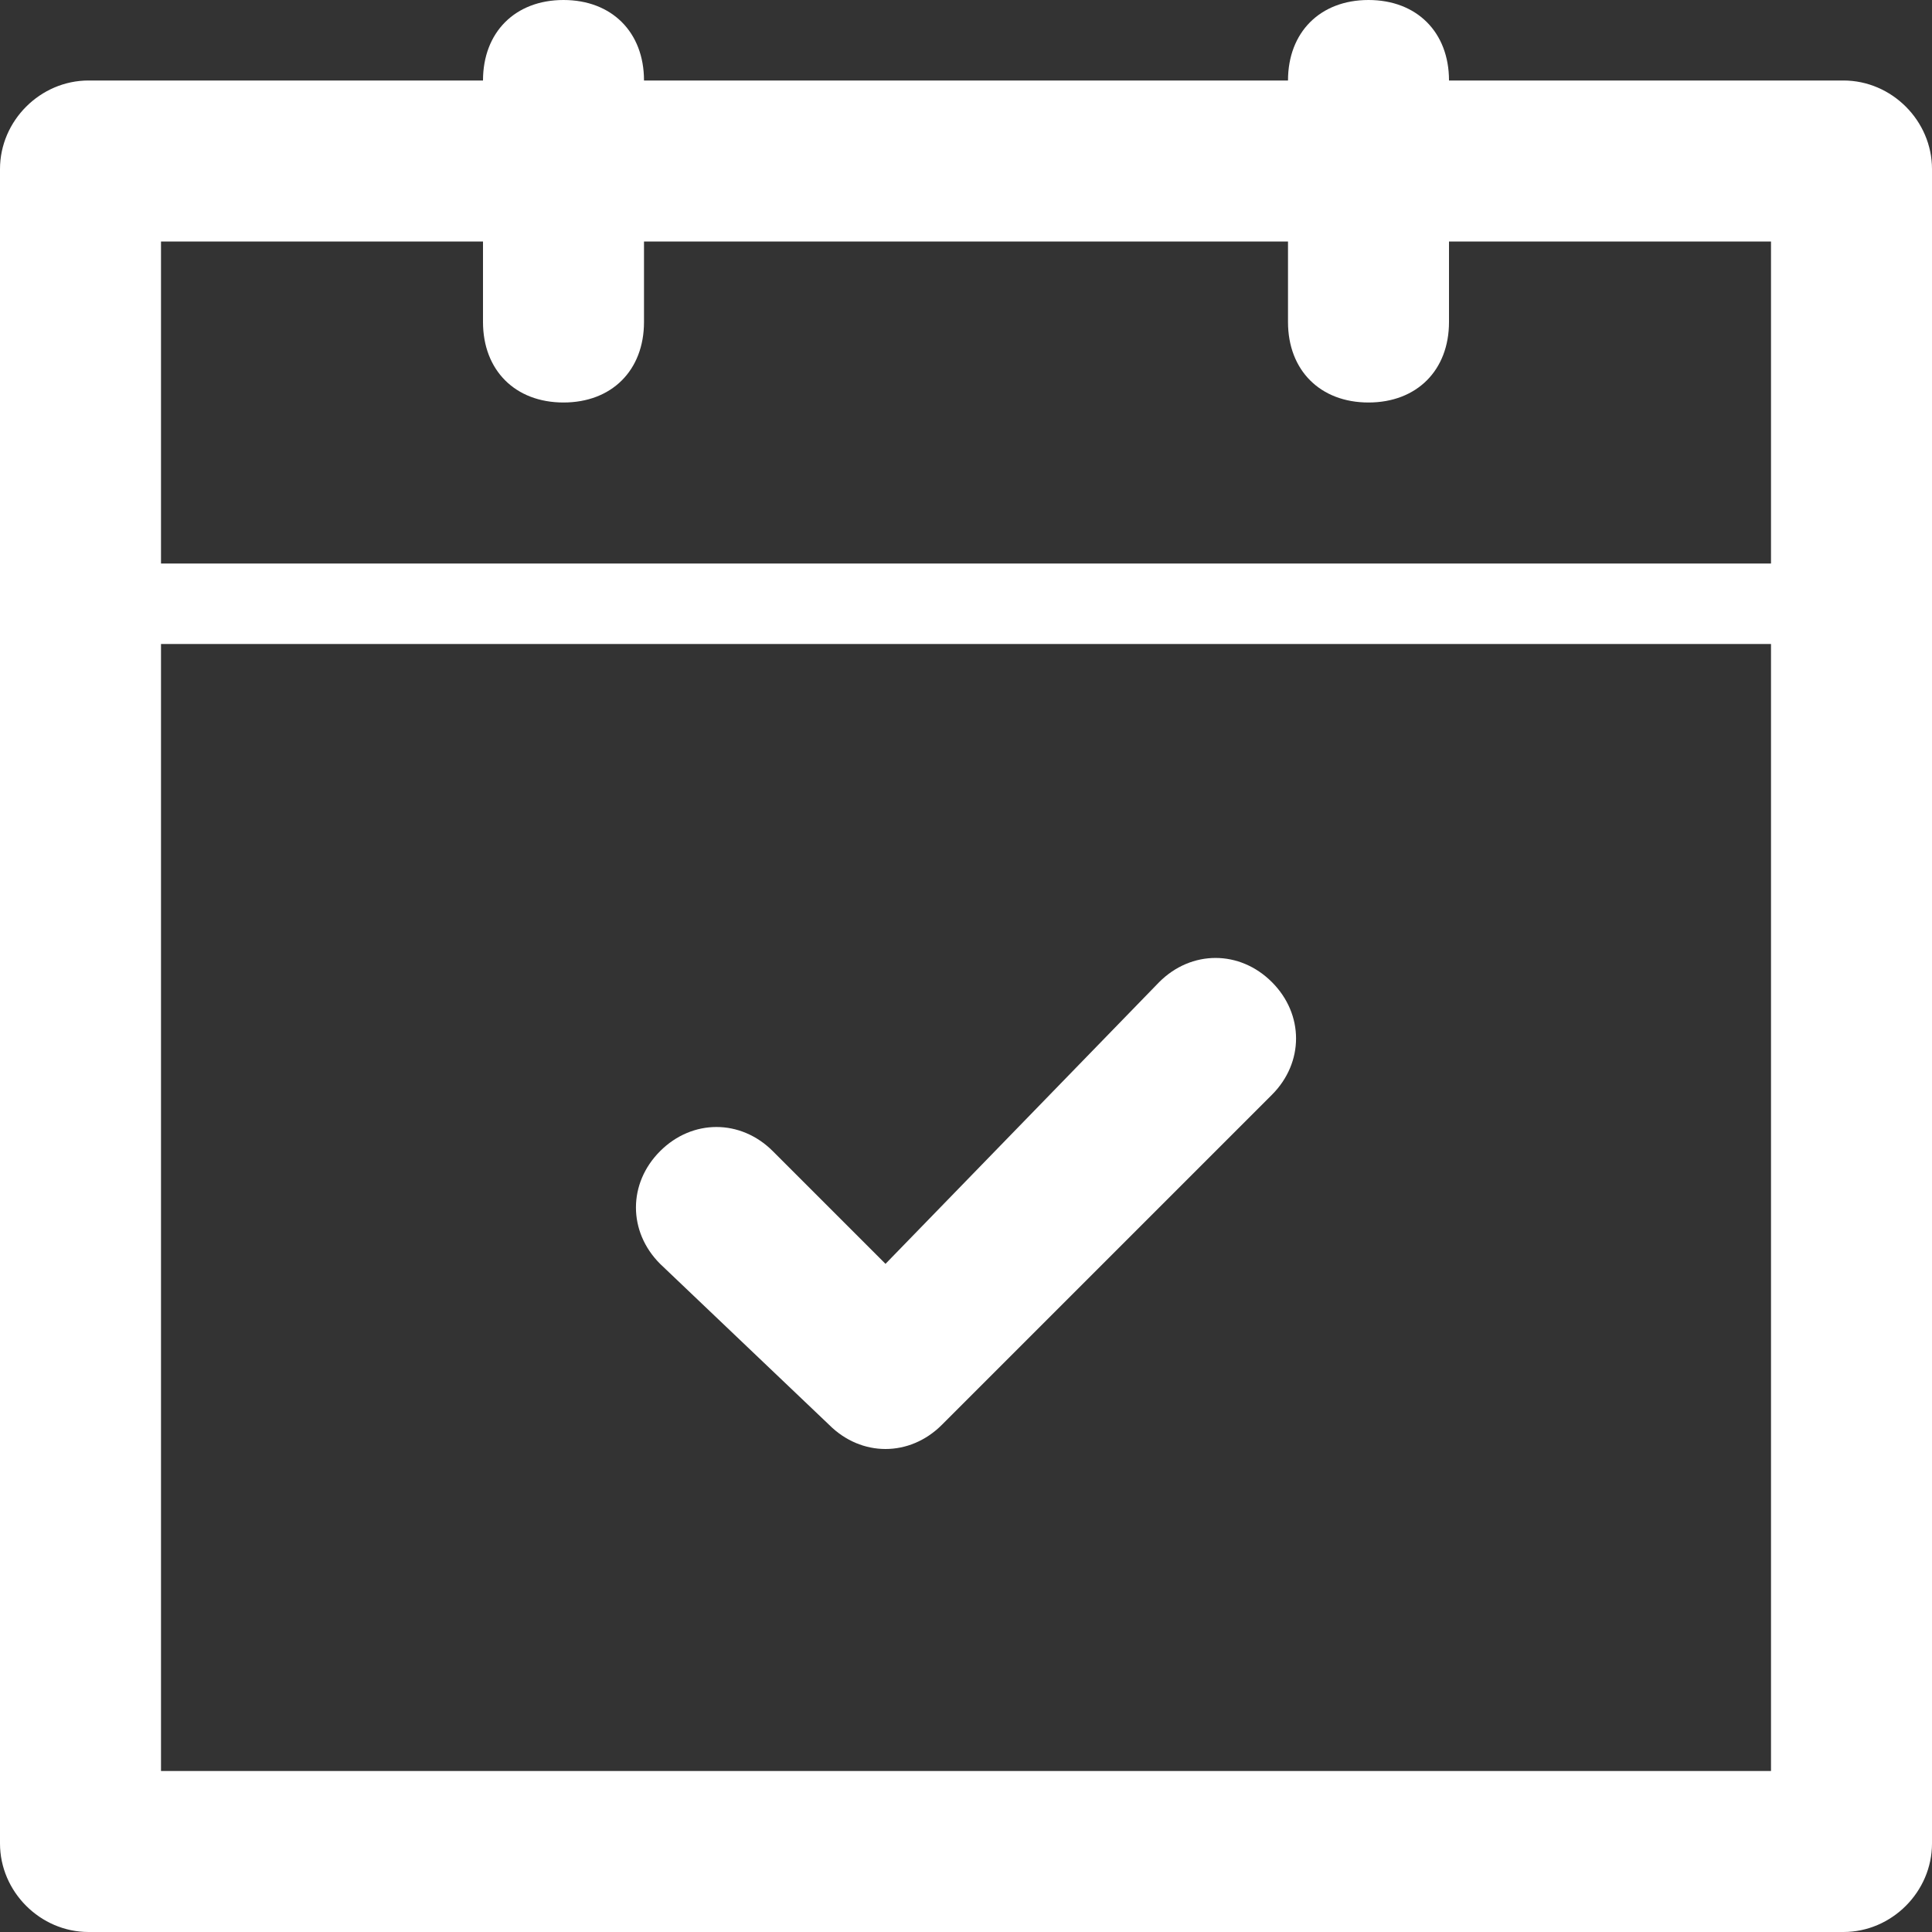 <svg xmlns="http://www.w3.org/2000/svg" width="24" height="24" viewBox="0 0 24 24">
  <rect x="0" y="0" width="24" height="24" fill="#333333" stroke="none"/>
  <g fill="#FFF">
    <path d="M22.9,1 L18,1 C18,0.4 17.6,2.13162821e-15 17,2.13162821e-15 C16.4,2.13162821e-15 16,0.4 16,1 L8,1 C8,0.4 7.6,2.13162821e-15 7,2.13162821e-15 C6.4,2.13162821e-15 6,0.4 6,1 L1.1,1 C0.5,1 2.13162821e-15,1.5 2.13162821e-15,2.1 L2.13162821e-15,22.9 C2.13162821e-15,23.5 0.5,24 1.1,24 L22.9,24 C23.5,24 24,23.5 24,22.9 L24,2.1 C24,1.5 23.5,1 22.9,1 Z M22,22 L2,22 L2,8 L22,8 L22,22 Z M22,7 L2,7 L2,3 L6,3 L6,4 C6,4.6 6.4,5 7,5 C7.6,5 8,4.6 8,4 L8,3 L16,3 L16,4 C16,4.6 16.4,5 17,5 C17.6,5 18,4.6 18,4 L18,3 L22,3 L22,7 Z"/>
    <path d="M10.3,17.7 C10.7,18.1 11.3,18.1 11.7,17.7 L15.8,13.6 C16.2,13.2 16.2,12.6 15.8,12.2 C15.4,11.8 14.8,11.8 14.4,12.2 L11,15.7 L9.6,14.3 C9.2,13.9 8.6,13.9 8.2,14.3 C7.8,14.7 7.8,15.3 8.2,15.7 L10.3,17.7 Z"/>
  </g>
</svg>
